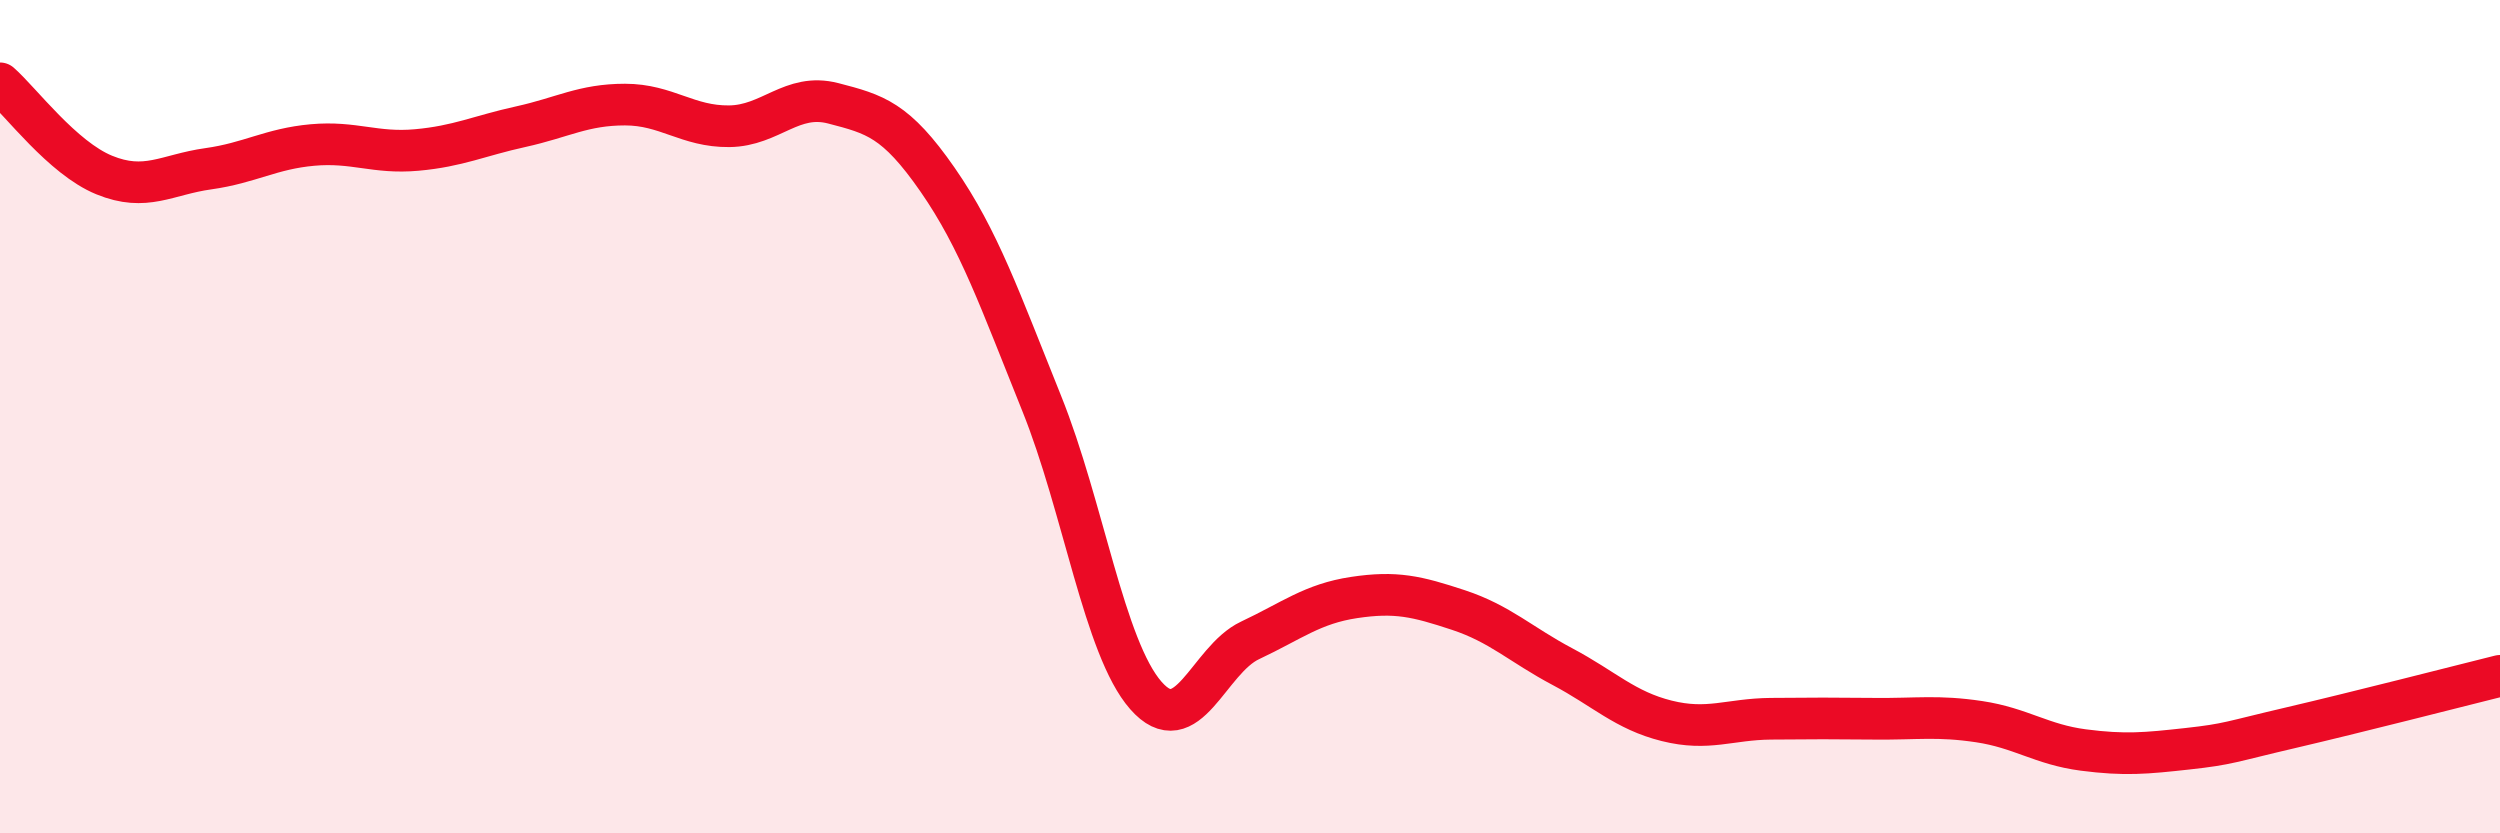 
    <svg width="60" height="20" viewBox="0 0 60 20" xmlns="http://www.w3.org/2000/svg">
      <path
        d="M 0,2 C 0.5,2.44 1.5,3.79 2.5,4.2 C 3.5,4.61 4,4.19 5,4.05 C 6,3.91 6.5,3.57 7.5,3.48 C 8.5,3.39 9,3.69 10,3.6 C 11,3.51 11.5,3.26 12.5,3.04 C 13.5,2.82 14,2.51 15,2.51 C 16,2.51 16.5,3.04 17.5,3.03 C 18.5,3.02 19,2.22 20,2.48 C 21,2.74 21.5,2.87 22.5,4.31 C 23.5,5.75 24,7.2 25,9.68 C 26,12.16 26.5,15.55 27.5,16.69 C 28.5,17.83 29,15.84 30,15.37 C 31,14.9 31.5,14.49 32.5,14.34 C 33.5,14.19 34,14.31 35,14.64 C 36,14.97 36.5,15.47 37.5,16 C 38.5,16.53 39,17.05 40,17.3 C 41,17.55 41.5,17.26 42.5,17.25 C 43.5,17.24 44,17.24 45,17.25 C 46,17.26 46.5,17.17 47.5,17.32 C 48.5,17.47 49,17.87 50,18 C 51,18.13 51.5,18.08 52.5,17.97 C 53.5,17.86 53.5,17.81 55,17.46 C 56.5,17.11 59,16.47 60,16.22L60 20L0 20Z"
        fill="#EB0A25"
        opacity="0.1"
        stroke-linecap="round"
        stroke-linejoin="round"
      />
      <path
        d="M 0,2 C 0.5,2.44 1.5,3.79 2.5,4.2 C 3.5,4.61 4,4.19 5,4.05 C 6,3.91 6.5,3.57 7.5,3.48 C 8.5,3.39 9,3.69 10,3.6 C 11,3.51 11.5,3.26 12.5,3.04 C 13.5,2.82 14,2.51 15,2.51 C 16,2.51 16.5,3.04 17.5,3.03 C 18.5,3.02 19,2.22 20,2.48 C 21,2.74 21.5,2.87 22.5,4.31 C 23.5,5.75 24,7.2 25,9.68 C 26,12.16 26.5,15.55 27.5,16.69 C 28.5,17.83 29,15.84 30,15.37 C 31,14.9 31.5,14.49 32.5,14.34 C 33.5,14.19 34,14.31 35,14.64 C 36,14.97 36.5,15.47 37.5,16 C 38.5,16.53 39,17.05 40,17.3 C 41,17.55 41.5,17.26 42.5,17.25 C 43.5,17.24 44,17.24 45,17.25 C 46,17.26 46.5,17.17 47.5,17.32 C 48.5,17.47 49,17.87 50,18 C 51,18.13 51.5,18.08 52.5,17.97 C 53.5,17.86 53.5,17.81 55,17.46 C 56.5,17.11 59,16.47 60,16.22"
        stroke="#EB0A25"
        stroke-width="1"
        fill="none"
        stroke-linecap="round"
        stroke-linejoin="round"
      />
    </svg>
  